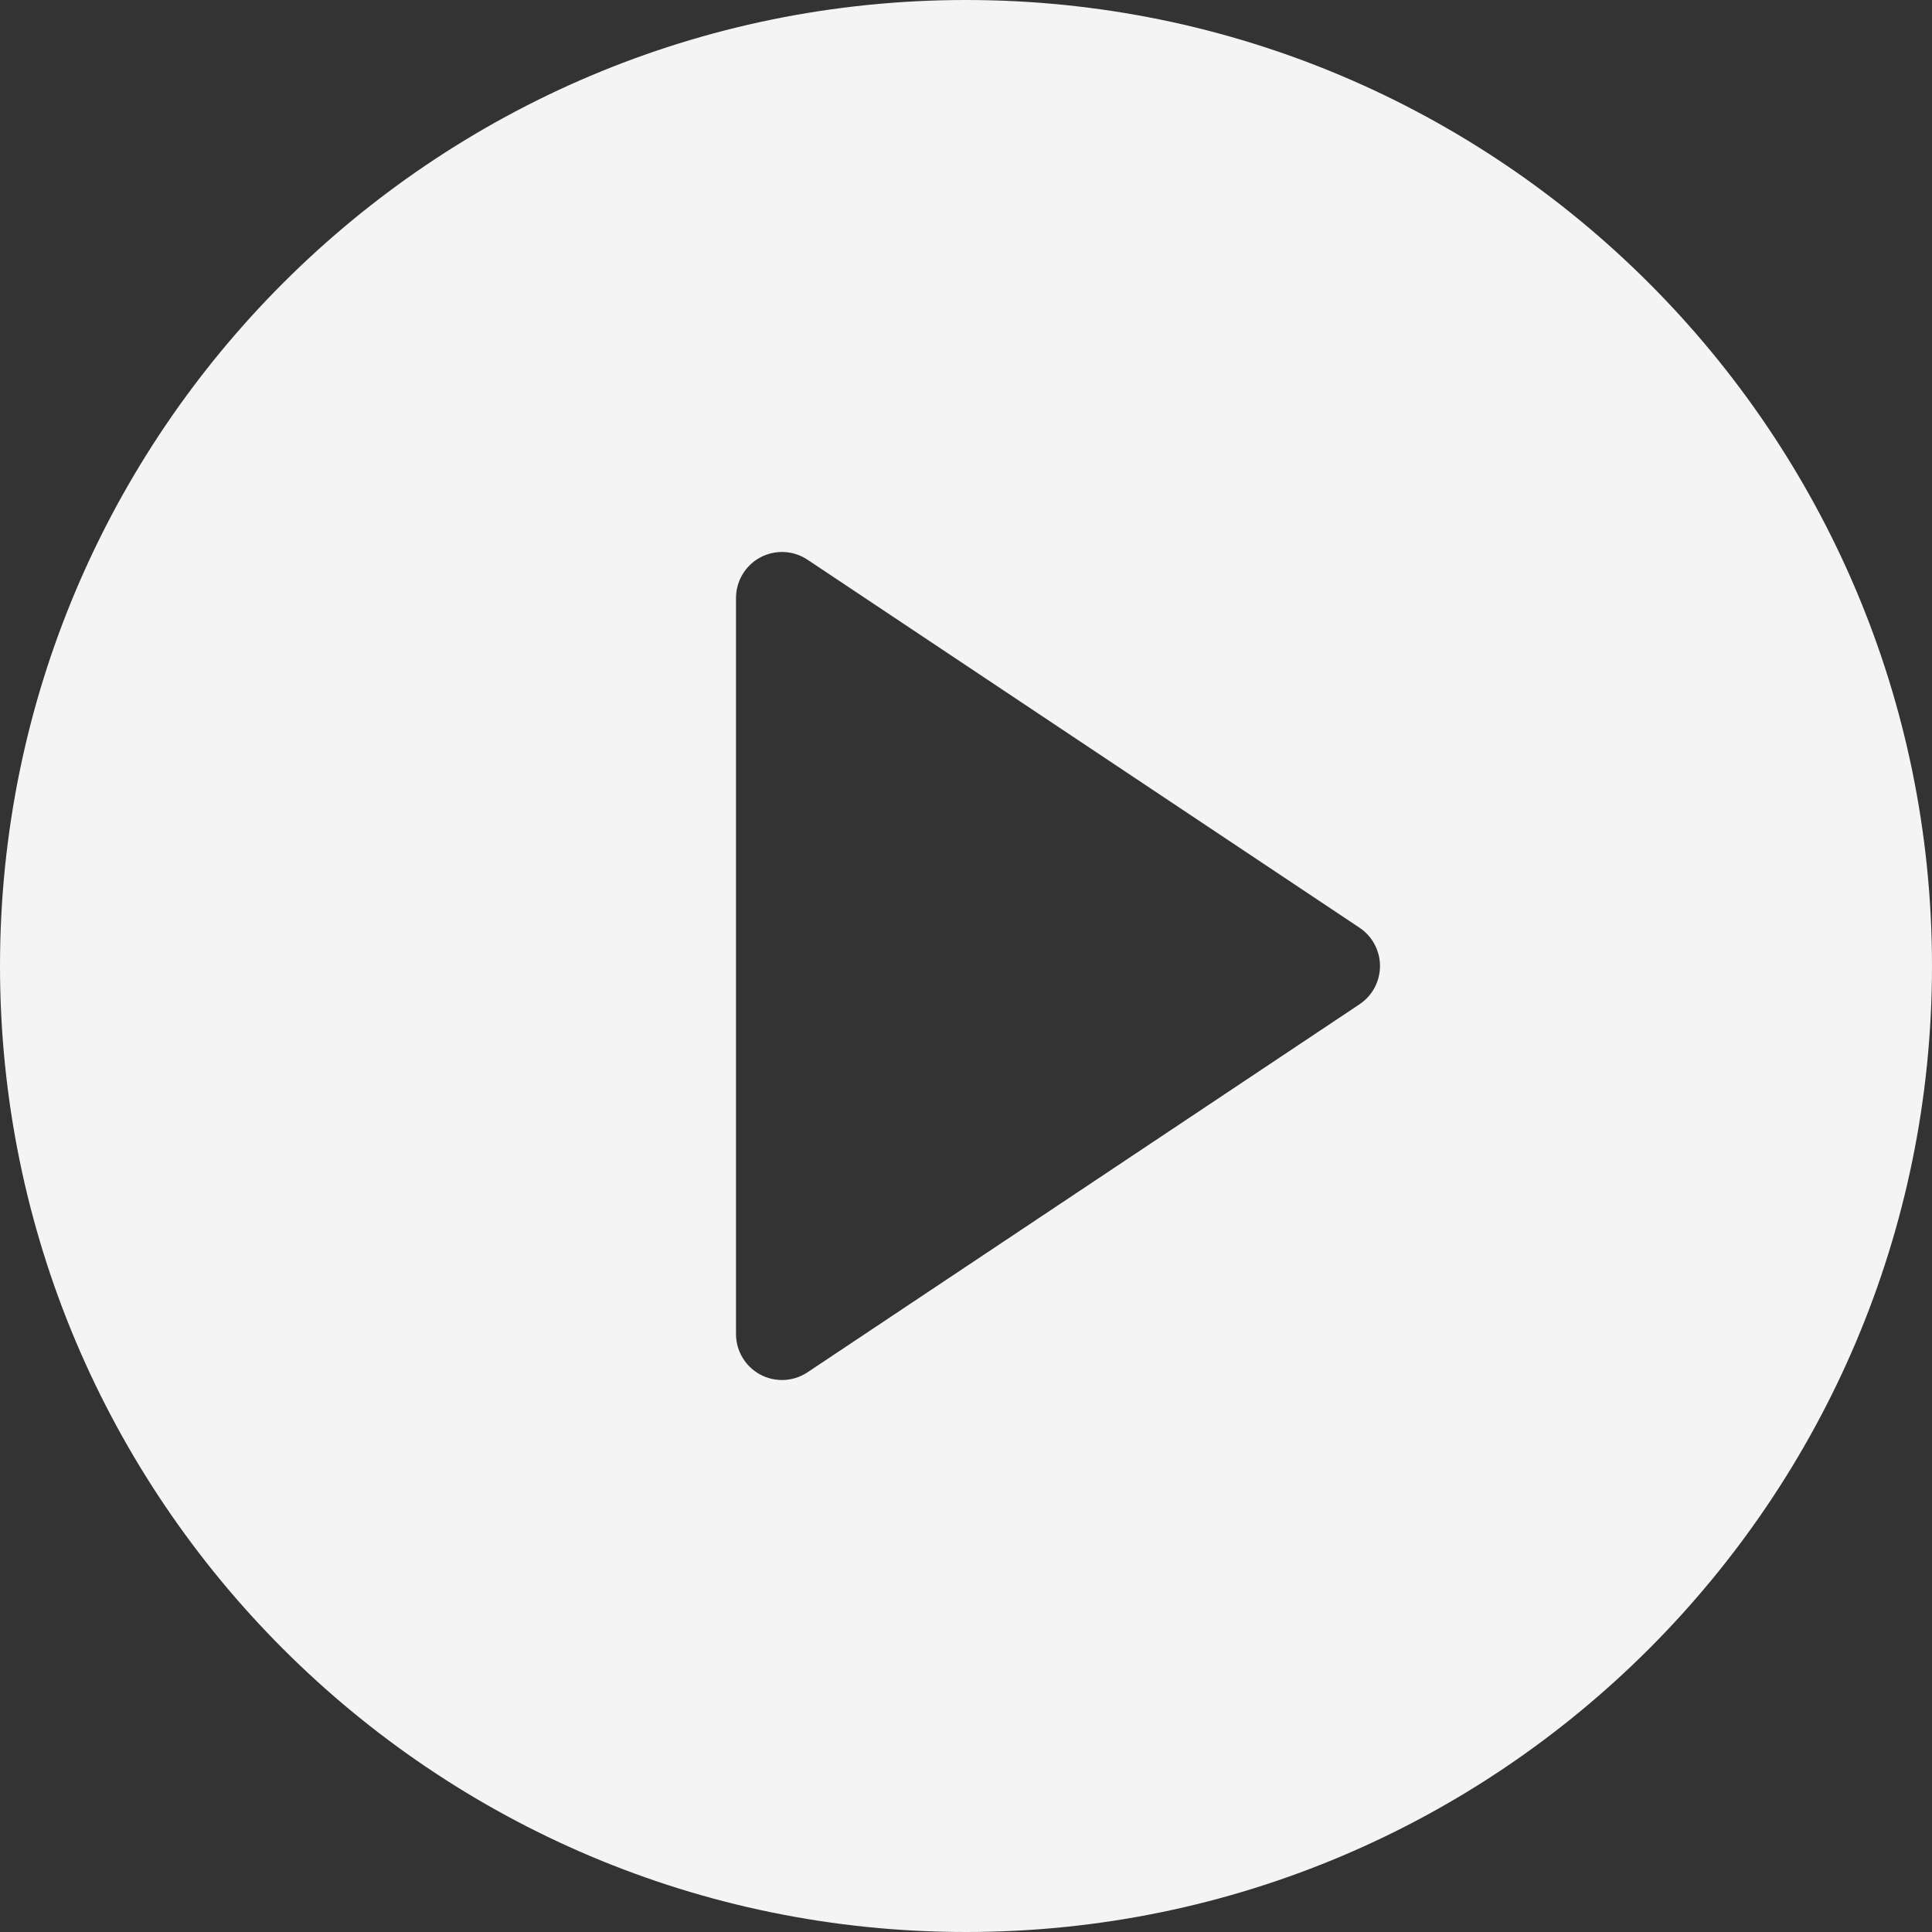 <?xml version="1.0" encoding="UTF-8"?>
<svg id="Layer_1" data-name="Layer 1" xmlns="http://www.w3.org/2000/svg" viewBox="0 0 42 42">
  <rect x="0" y="0" width="42" height="42" fill="#333333" stroke="none"/>
  <defs>
    <style>
      .cls-1 {
        fill: #f5f4f4;
        fill-rule: evenodd;
        stroke-width: 0px;
      }
    </style>
  </defs>
  <path class="cls-1" d="M21,0c11.59,0,21,9.41,21,21s-9.41,21-21,21S0,32.59,0,21,9.41,0,21,0ZM29.555,21.832l-12,8c-.307.205-.702.224-1.027.05-.325-.174-.528-.513-.528-.882V13c0-.369.203-.708.528-.882.325-.174.72-.155,1.027.05l12,8c.278.185.445.498.445.832s-.167.647-.445.832Z"/>
</svg>